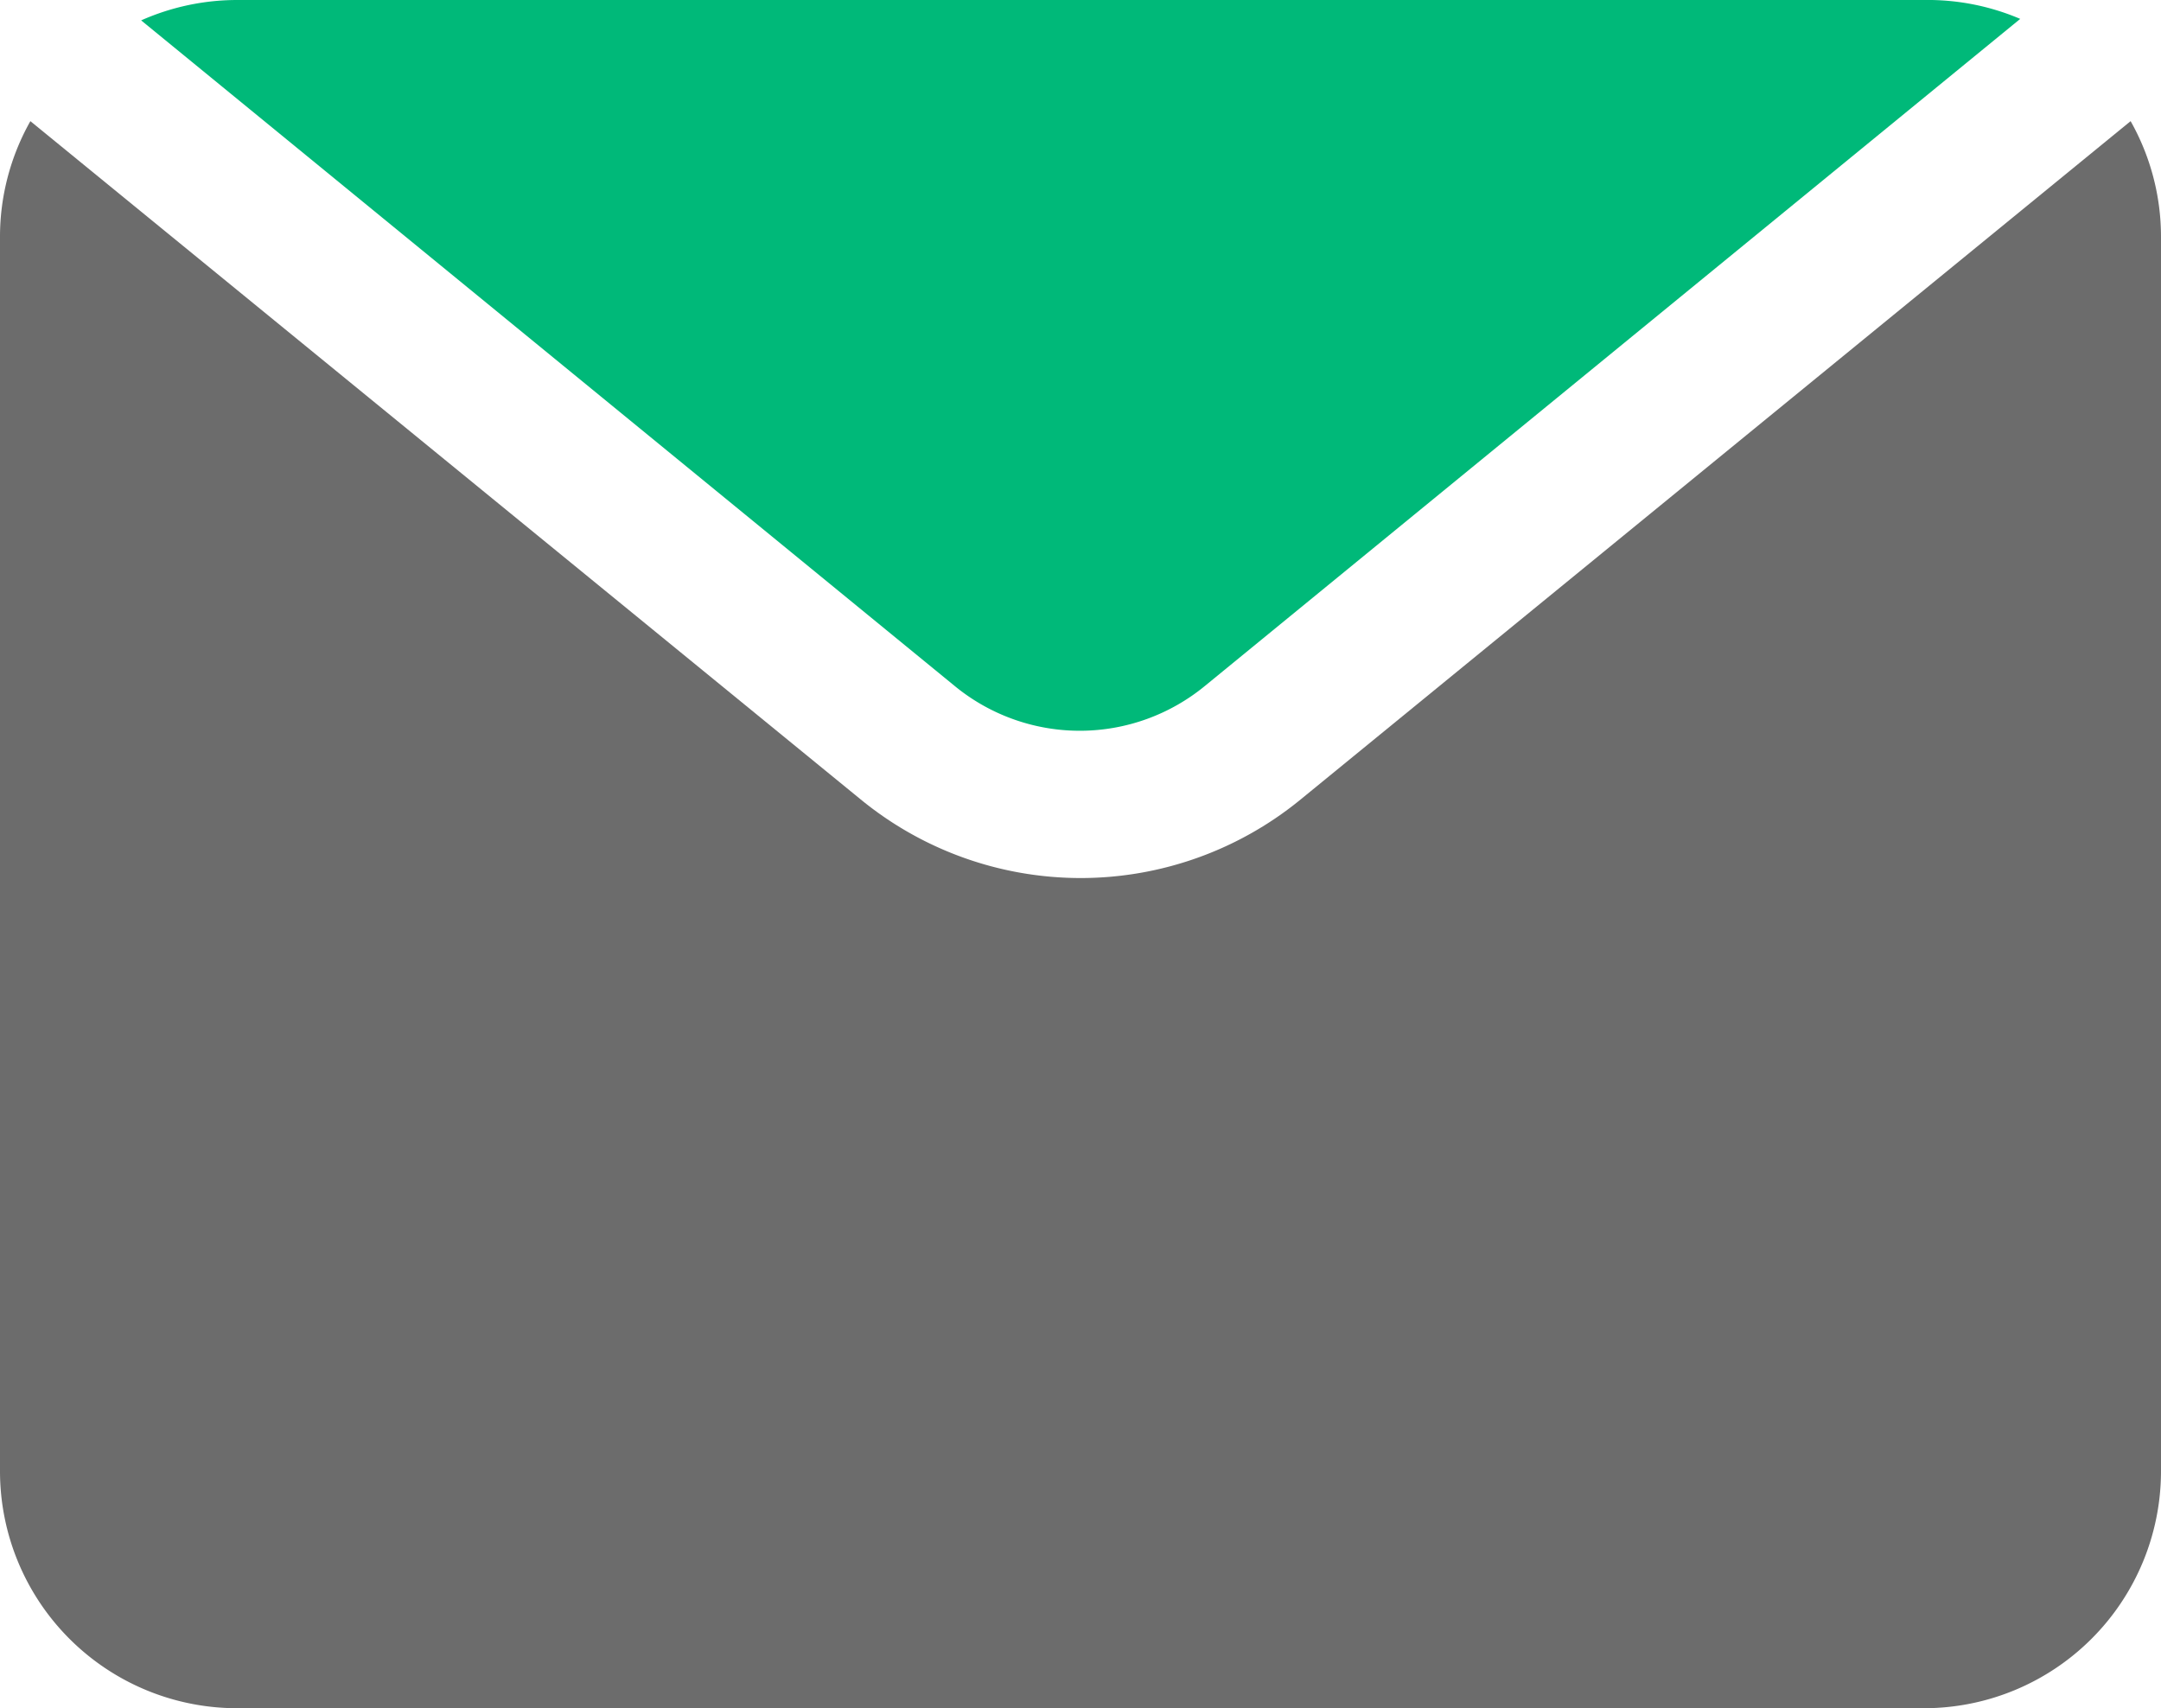 <svg xmlns="http://www.w3.org/2000/svg" viewBox="0 0 58.33 46.11"><defs><style>.cls-1{fill:#00b979;}.cls-2{fill:#6c6c6c;}</style></defs><title>mail</title><g id="Capa_2" data-name="Capa 2"><g id="Capa_1-2" data-name="Capa 1"><path class="cls-1" d="M32.53,18.51l22-18A6.35,6.35,0,0,0,51.94,0H6.4A6.39,6.39,0,0,0,3.81.55l22,18A5.32,5.32,0,0,0,32.53,18.51Z"/><path class="cls-2" d="M35.07,21.61a9.37,9.37,0,0,1-11.8,0L.82,3.27A6.35,6.35,0,0,0,0,6.4V39.71a6.4,6.4,0,0,0,6.4,6.4H51.94a6.4,6.4,0,0,0,6.39-6.4V6.4a6.35,6.35,0,0,0-.82-3.13Z"/></g></g></svg>
